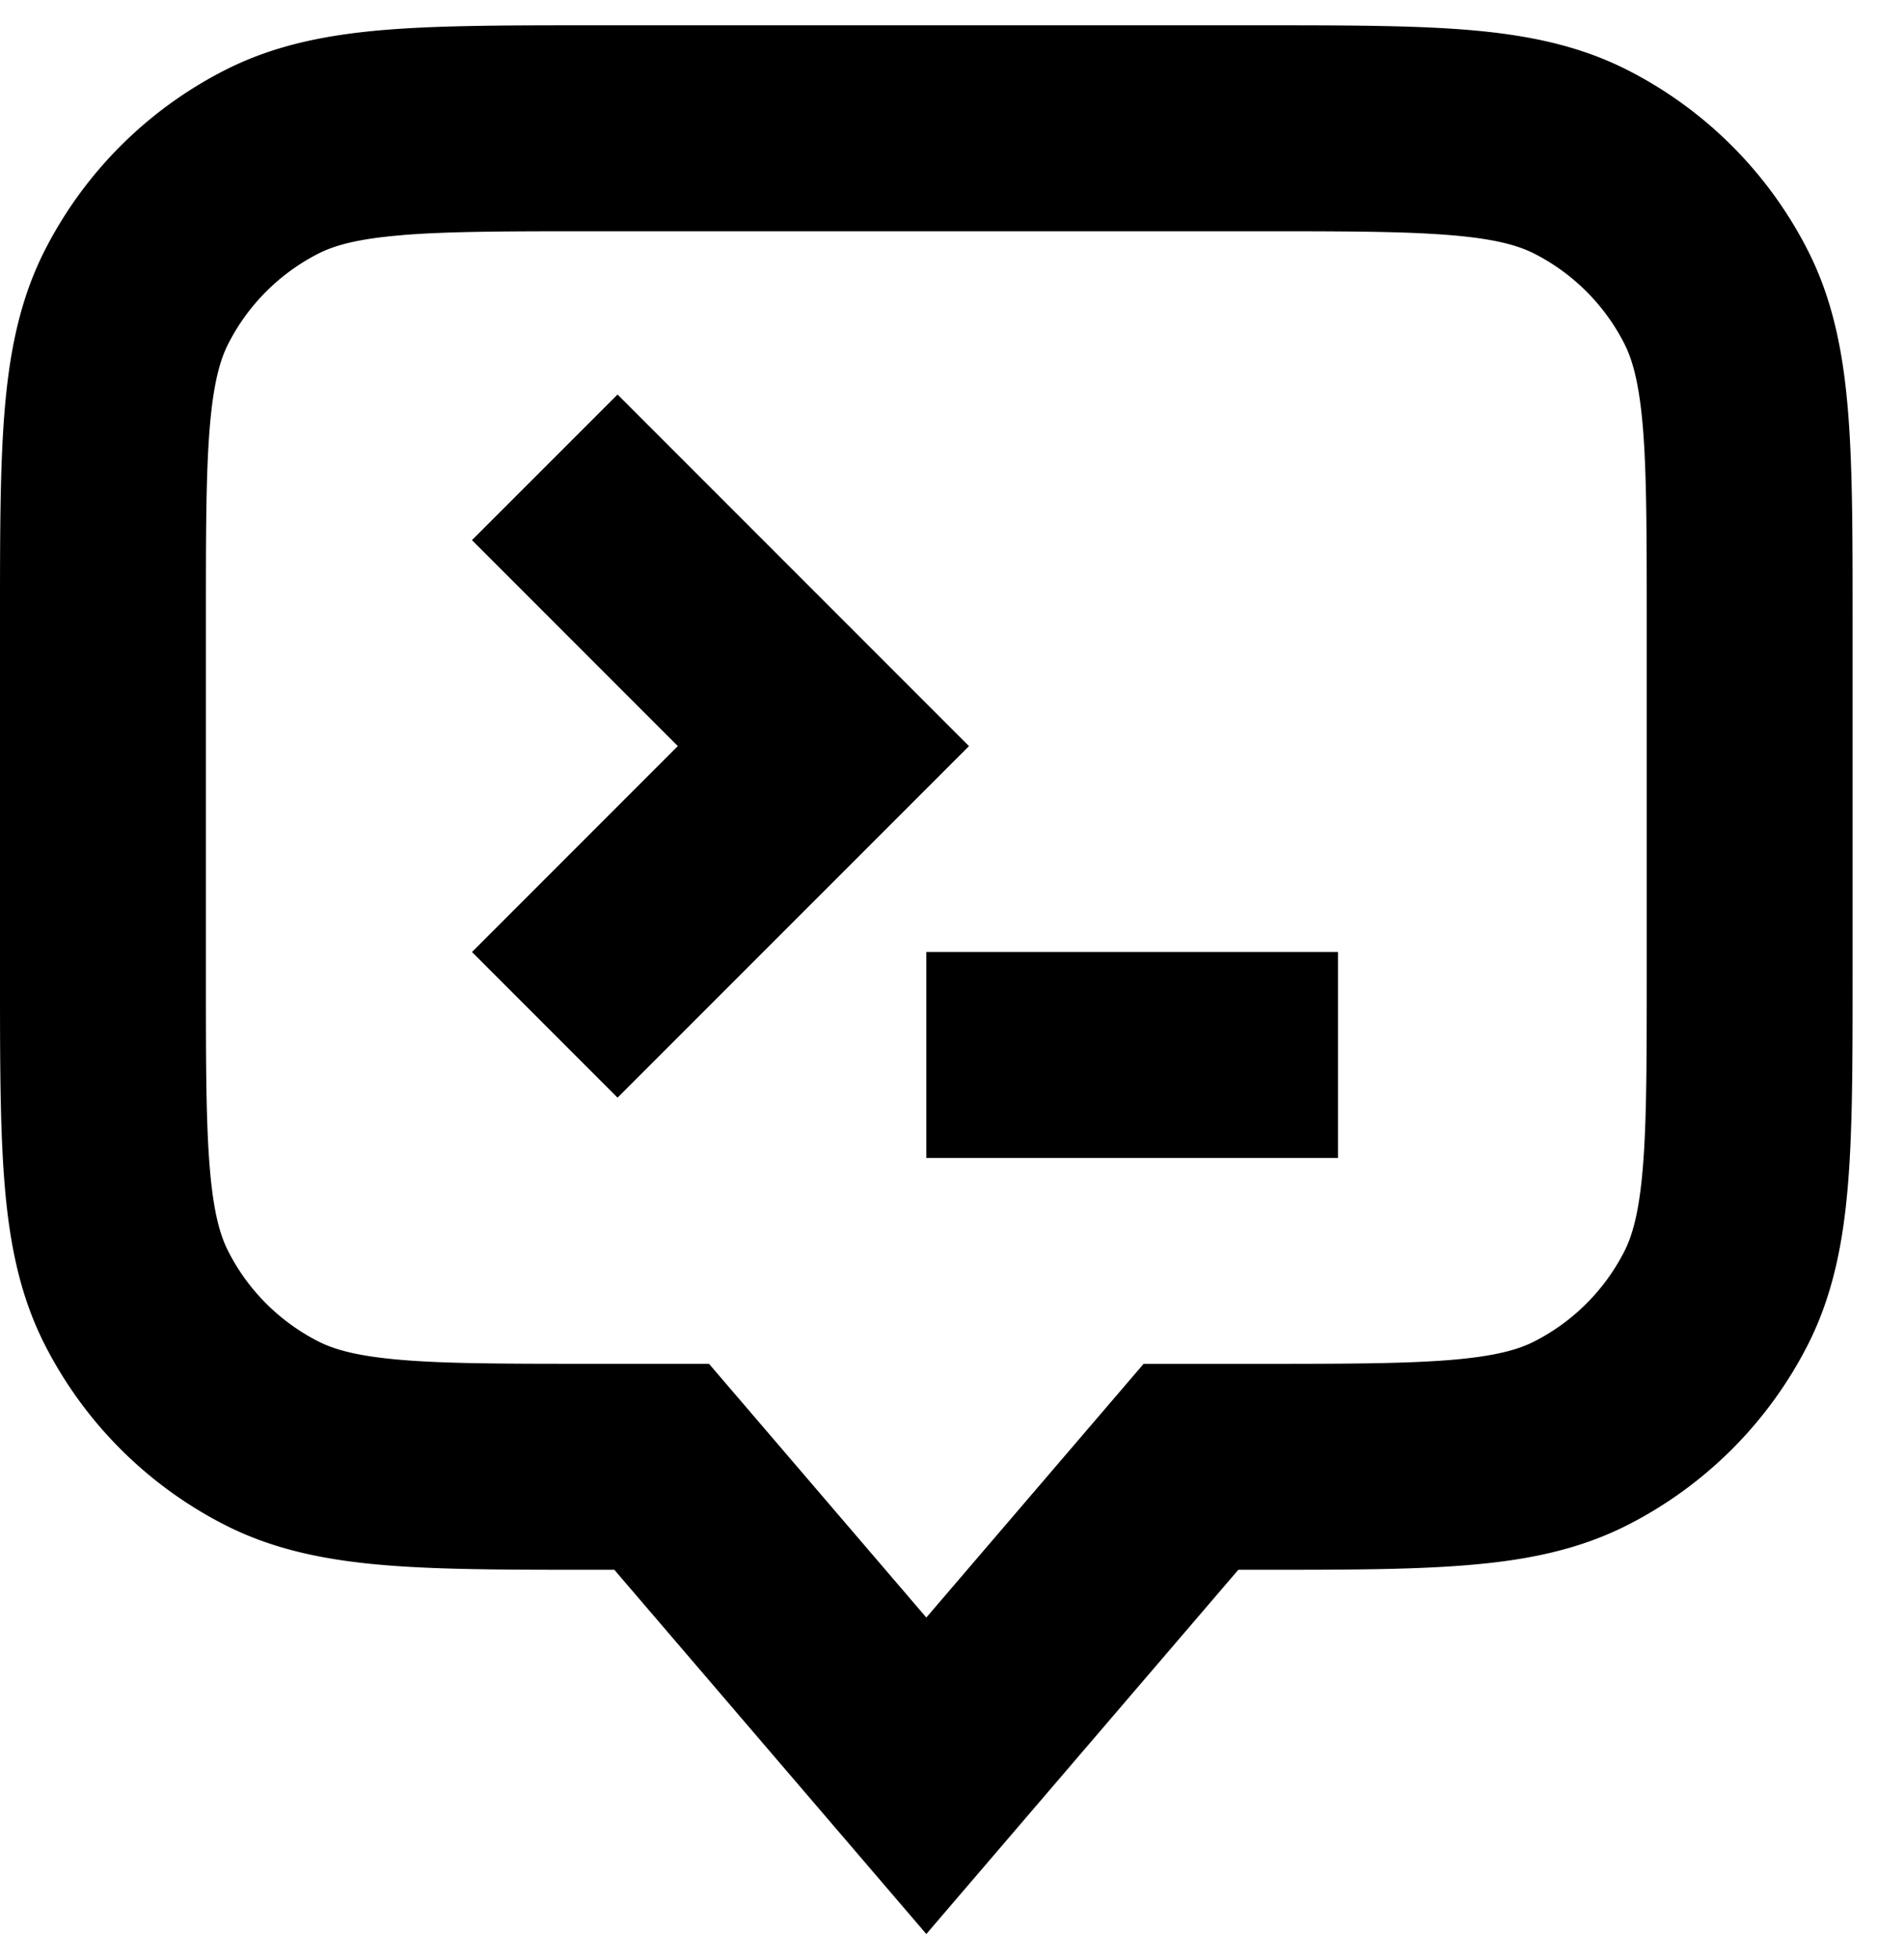 <svg xmlns="http://www.w3.org/2000/svg" width="35" height="36" fill="none"><path fill="#000" fill-rule="evenodd" d="M10.895.465H23.16c1.523 0 2.78 0 3.804.083 1.063.087 2.04.274 2.959.742a7.567 7.567 0 0 1 3.307 3.307c.468.918.654 1.896.741 2.96.084 1.023.084 2.28.084 3.803v6.588c0 1.523 0 2.78-.084 3.803-.087 1.064-.273 2.041-.74 2.96a7.567 7.567 0 0 1-3.308 3.307c-.918.468-1.896.654-2.96.74-1.023.085-2.28.085-3.803.085h-.397l-5.735 6.692-5.735-6.692h-.397c-1.524 0-2.78 0-3.804-.084-1.064-.087-2.041-.273-2.96-.741A7.567 7.567 0 0 1 .825 24.71c-.468-.918-.654-1.895-.741-2.959C0 20.727 0 19.471 0 17.948V11.36c0-1.523 0-2.78.084-3.804.087-1.063.273-2.04.741-2.96A7.568 7.568 0 0 1 4.132 1.29C5.051.822 6.028.635 7.092.548 8.116.465 9.372.465 10.895.465ZM7.4 4.32c-.83.067-1.254.19-1.55.341a3.784 3.784 0 0 0-1.653 1.654c-.151.296-.274.72-.342 1.55-.07.85-.07 1.952-.07 3.573v6.431c0 1.621 0 2.723.07 3.574.068.83.19 1.254.342 1.55.362.712.941 1.29 1.653 1.653.296.151.72.274 1.55.342.851.07 1.953.07 3.573.07h2.06l3.995 4.662 3.994-4.661h2.06c1.62 0 2.722-.002 3.574-.071.829-.068 1.253-.19 1.55-.342a3.784 3.784 0 0 0 1.653-1.653c.15-.296.273-.72.341-1.55.07-.851.071-1.953.071-3.574v-6.431c0-1.62-.001-2.722-.07-3.574-.069-.83-.192-1.253-.342-1.55a3.784 3.784 0 0 0-1.654-1.653c-.296-.15-.72-.274-1.55-.341-.851-.07-1.953-.071-3.573-.071H10.973c-1.62 0-2.722.001-3.573.07Zm3.952 2.929 6.46 6.46-6.46 6.459-2.676-2.676 3.784-3.784-3.784-3.784 2.676-2.675Zm5.676 10.243h7.567v3.784h-7.567v-3.784Z" clip-rule="evenodd"/></svg>